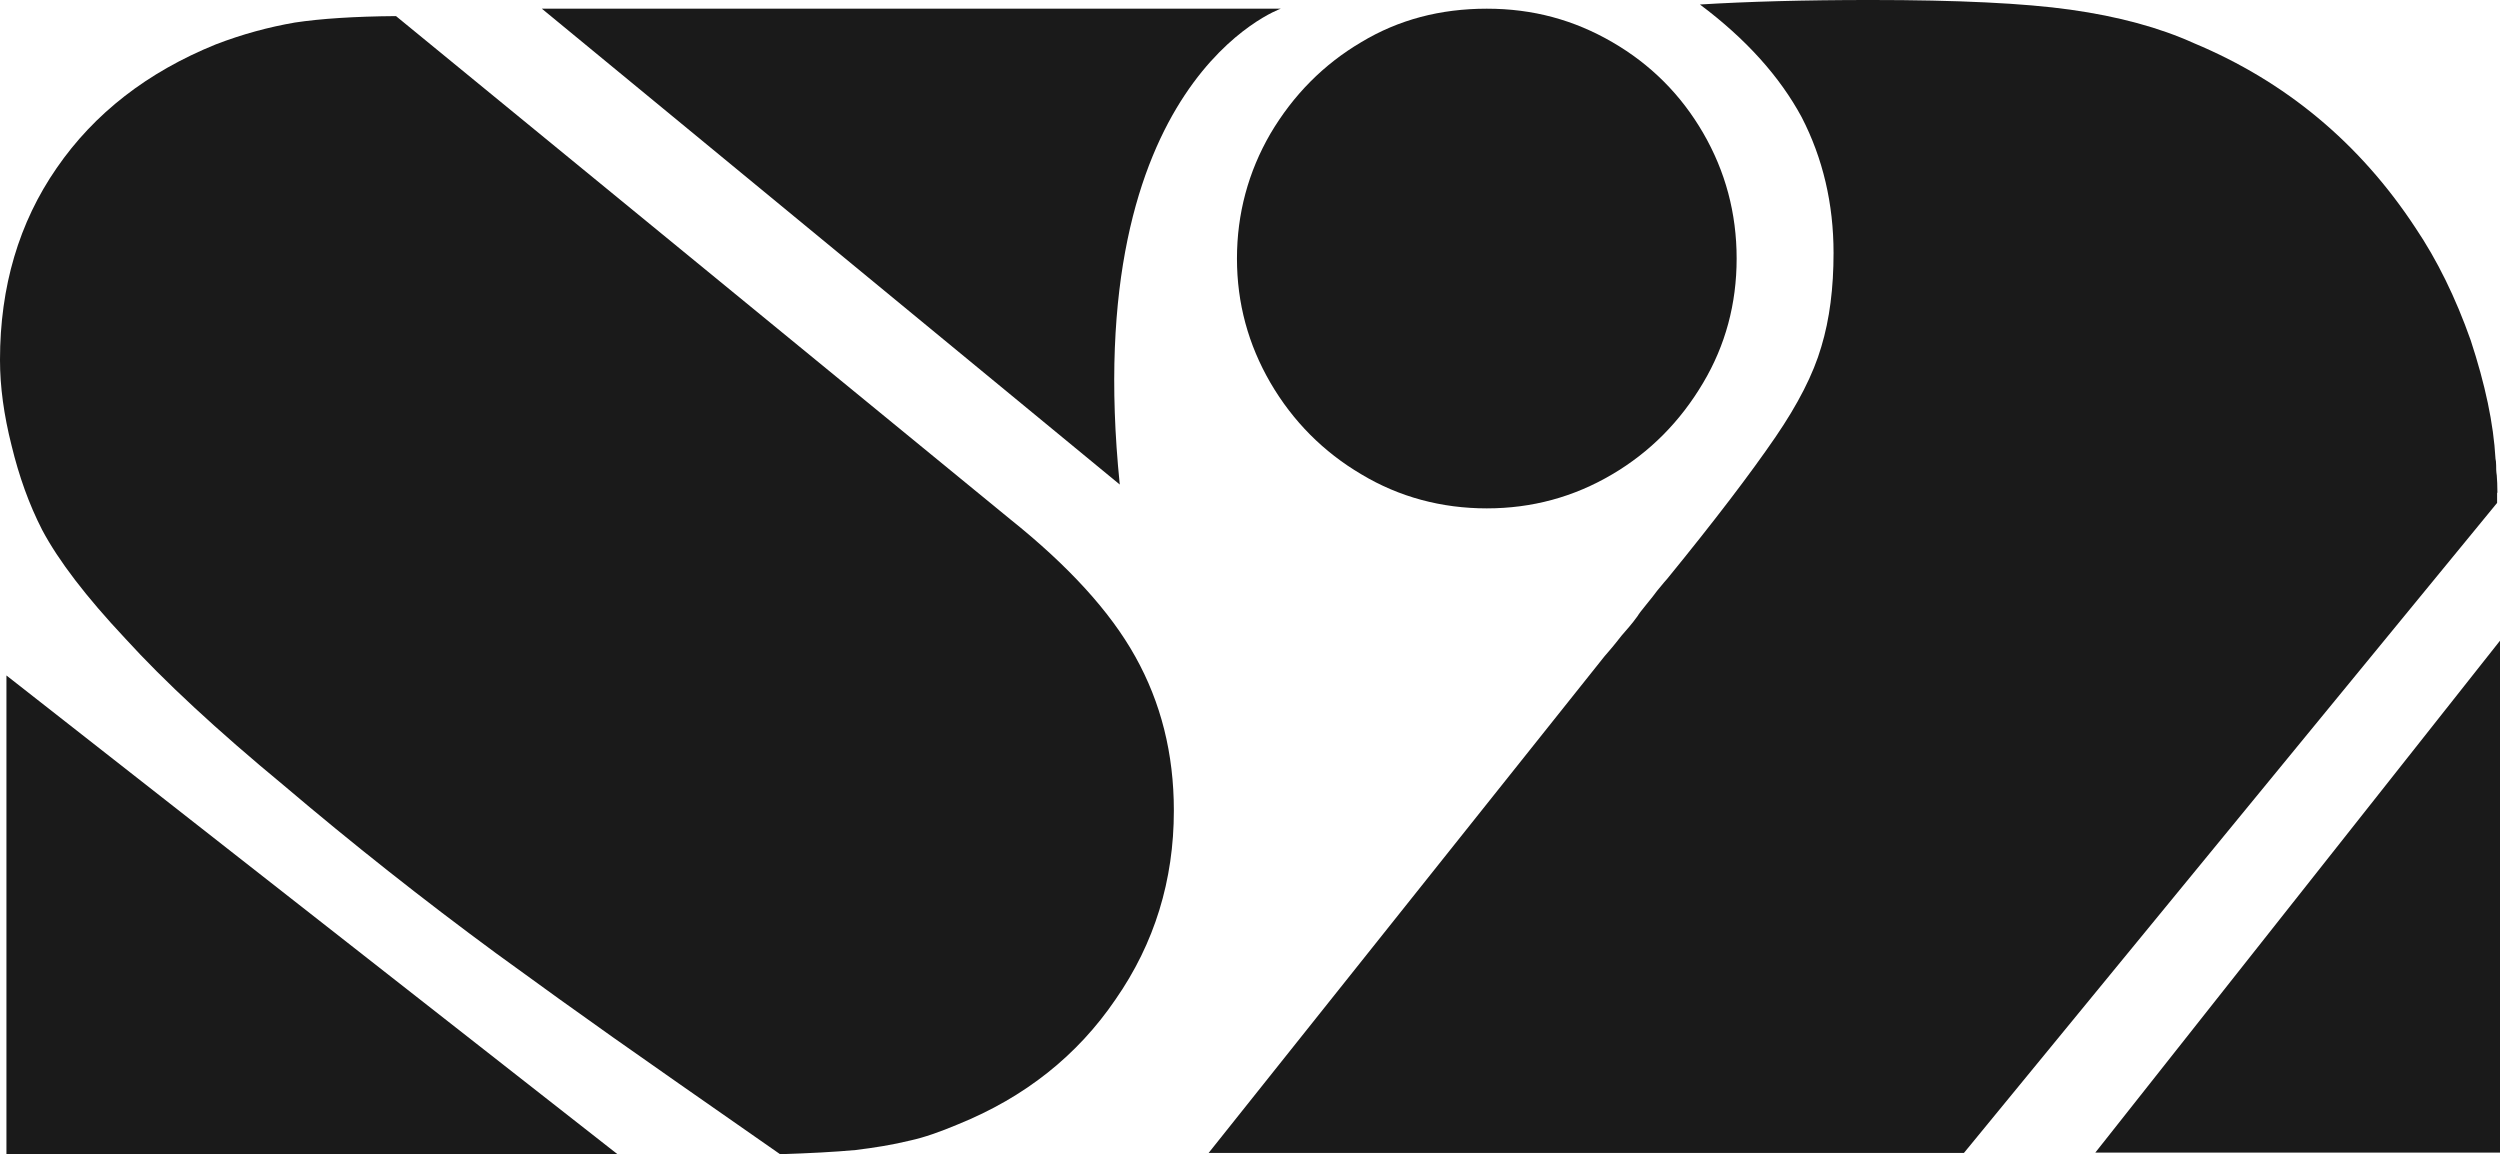 <?xml version="1.0" encoding="UTF-8"?>
<svg id="_レイヤー_2" data-name="レイヤー_2" xmlns="http://www.w3.org/2000/svg" viewBox="0 0 77.65 35.85">
  <defs>
    <style>
      .cls-1 {
        fill: #1a1a1a;
      }
    </style>
  </defs>
  <g id="_レイヤー_1-2" data-name="レイヤー_1">
    <g>
      <polygon class="cls-1" points="19.18 35.85 .2 35.85 .2 20.98 19.18 35.85"/>
      <path class="cls-1" d="M36.46,25.18c0,2.16-.6,4.12-1.81,5.86-1.19,1.75-2.82,3.04-4.89,3.88-.57.24-1.06.41-1.47.5-.57.14-1.14.23-1.72.3-.65.06-1.42.1-2.34.13-2.44-1.7-4.17-2.91-5.19-3.63-1.02-.72-2.23-1.59-3.63-2.61-2.27-1.67-4.47-3.41-6.59-5.21-2.08-1.72-3.72-3.24-4.94-4.58-1.2-1.28-2.06-2.4-2.57-3.36-.41-.8-.72-1.67-.95-2.62-.24-.95-.36-1.83-.36-2.66,0-2.28.59-4.27,1.76-5.96,1.17-1.7,2.82-2.98,4.94-3.84.83-.32,1.65-.54,2.46-.68.8-.12,1.84-.19,3.14-.2l19.08,15.63c1.8,1.44,3.1,2.86,3.88,4.26.8,1.43,1.2,3.02,1.2,4.78Z"/>
      <path class="cls-1" d="M34.38.27h5.4s-6.28,2.22-5,14.78L16.83.27h17.55Z"/>
      <path class="cls-1" d="M52.9,4.13c.69,1.19,1.04,2.49,1.04,3.9s-.35,2.7-1.04,3.86c-.71,1.2-1.65,2.15-2.82,2.84-1.2.71-2.5,1.06-3.9,1.06s-2.72-.35-3.9-1.06c-1.17-.69-2.12-1.64-2.82-2.84-.69-1.19-1.04-2.47-1.04-3.86s.35-2.69,1.04-3.88c.71-1.2,1.65-2.15,2.82-2.84,1.16-.7,2.46-1.04,3.9-1.04s2.71.35,3.9,1.04c1.19.69,2.13,1.63,2.82,2.82Z"/>
      <polygon class="cls-1" points="77.65 19.9 77.65 35.8 65.08 35.8 77.65 19.9"/>
      <path class="cls-1" d="M77.56,15.3v.32l-16.56,20.19h-23.46l12.3-15.43c.09-.1.17-.2.24-.28s.16-.2.28-.35c.09-.1.17-.2.25-.29.08-.09.16-.2.25-.32.04-.07.14-.2.28-.37s.25-.31.33-.42c.18-.22.29-.35.32-.38,1.46-1.79,2.58-3.26,3.36-4.4.69-1.01,1.17-1.94,1.42-2.8.26-.86.38-1.83.38-2.91,0-1.53-.33-2.94-.99-4.22-.68-1.26-1.73-2.43-3.16-3.5,1.47-.09,3.24-.14,5.3-.14,2.71,0,4.77.1,6.2.3,1.5.21,2.78.56,3.84,1.04,2.85,1.19,5.15,3.1,6.88,5.73.68,1.01,1.25,2.17,1.72,3.5.45,1.37.71,2.59.77,3.68.01.04.02.11.02.2,0,.09,0,.19.02.32.01.13.02.32.02.54Z"/>
    </g>
  </g>
</svg>